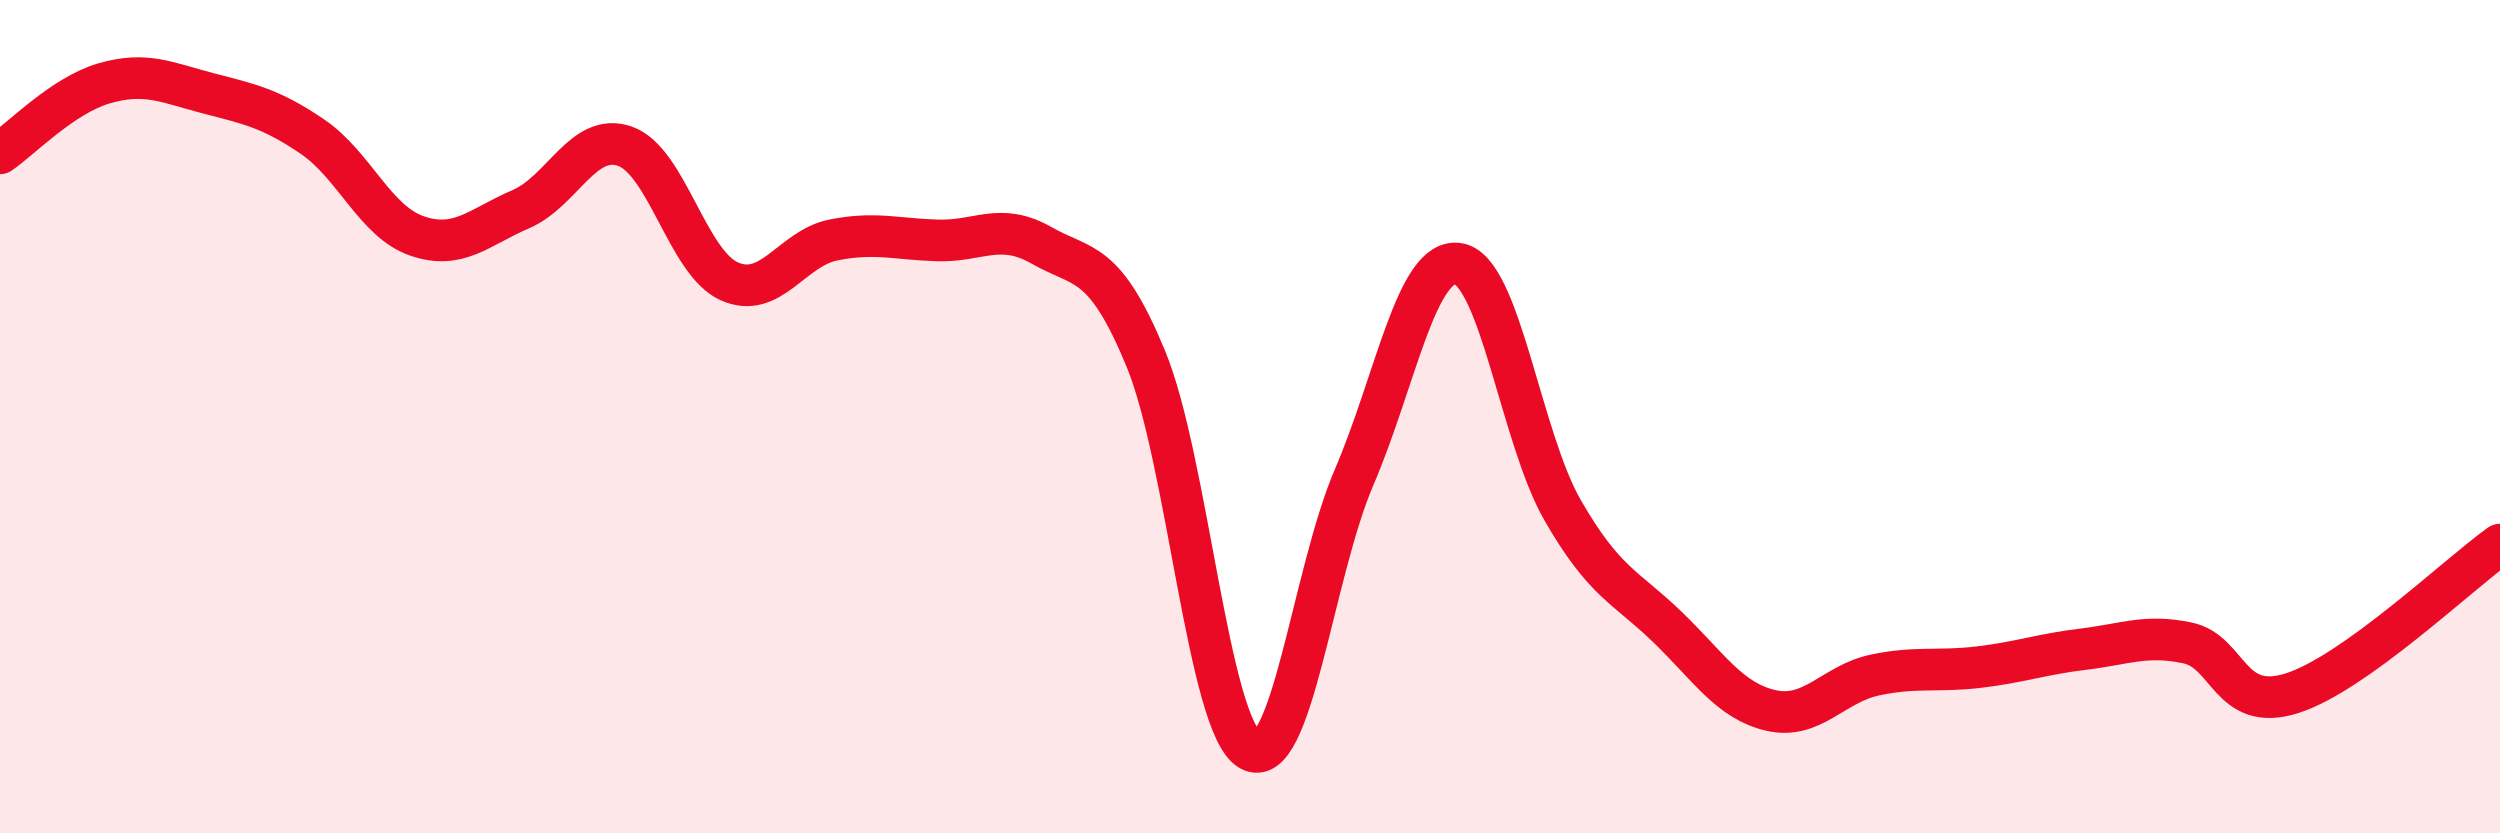 
    <svg width="60" height="20" viewBox="0 0 60 20" xmlns="http://www.w3.org/2000/svg">
      <path
        d="M 0,3.68 C 0.5,3.34 1.5,2.29 2.5,2 C 3.5,1.71 4,1.98 5,2.24 C 6,2.5 6.5,2.6 7.5,3.28 C 8.5,3.96 9,5.31 10,5.66 C 11,6.01 11.5,5.45 12.5,5.02 C 13.5,4.59 14,3.16 15,3.51 C 16,3.86 16.5,6.3 17.5,6.75 C 18.5,7.2 19,5.96 20,5.76 C 21,5.56 21.5,5.74 22.5,5.77 C 23.5,5.8 24,5.32 25,5.89 C 26,6.46 26.5,6.19 27.5,8.61 C 28.5,11.03 29,17.43 30,18 C 31,18.57 31.5,13.78 32.5,11.45 C 33.5,9.12 34,6.17 35,6.33 C 36,6.49 36.5,10.5 37.5,12.24 C 38.5,13.98 39,14.07 40,15.03 C 41,15.99 41.5,16.82 42.5,17.05 C 43.5,17.28 44,16.41 45,16.2 C 46,15.99 46.5,16.13 47.5,16.01 C 48.5,15.89 49,15.7 50,15.58 C 51,15.46 51.5,15.22 52.5,15.43 C 53.5,15.64 53.5,17.11 55,16.64 C 56.5,16.17 59,13.78 60,13.07L60 20L0 20Z"
        fill="#EB0A25"
        opacity="0.1"
        stroke-linecap="round"
        stroke-linejoin="round"
      />
      <path
        d="M 0,3.68 C 0.5,3.34 1.5,2.29 2.5,2 C 3.5,1.71 4,1.98 5,2.24 C 6,2.5 6.5,2.6 7.5,3.28 C 8.5,3.96 9,5.31 10,5.66 C 11,6.01 11.5,5.45 12.5,5.02 C 13.5,4.59 14,3.16 15,3.51 C 16,3.86 16.5,6.3 17.5,6.75 C 18.5,7.2 19,5.96 20,5.76 C 21,5.56 21.5,5.74 22.5,5.77 C 23.5,5.8 24,5.32 25,5.89 C 26,6.46 26.5,6.19 27.5,8.61 C 28.5,11.03 29,17.43 30,18 C 31,18.57 31.5,13.78 32.5,11.45 C 33.5,9.12 34,6.17 35,6.33 C 36,6.49 36.5,10.5 37.5,12.24 C 38.5,13.98 39,14.07 40,15.03 C 41,15.99 41.5,16.82 42.5,17.05 C 43.5,17.28 44,16.41 45,16.2 C 46,15.99 46.5,16.13 47.5,16.01 C 48.5,15.89 49,15.7 50,15.58 C 51,15.46 51.5,15.22 52.5,15.43 C 53.5,15.64 53.5,17.11 55,16.64 C 56.5,16.17 59,13.78 60,13.07"
        stroke="#EB0A25"
        stroke-width="1"
        fill="none"
        stroke-linecap="round"
        stroke-linejoin="round"
      />
    </svg>
  